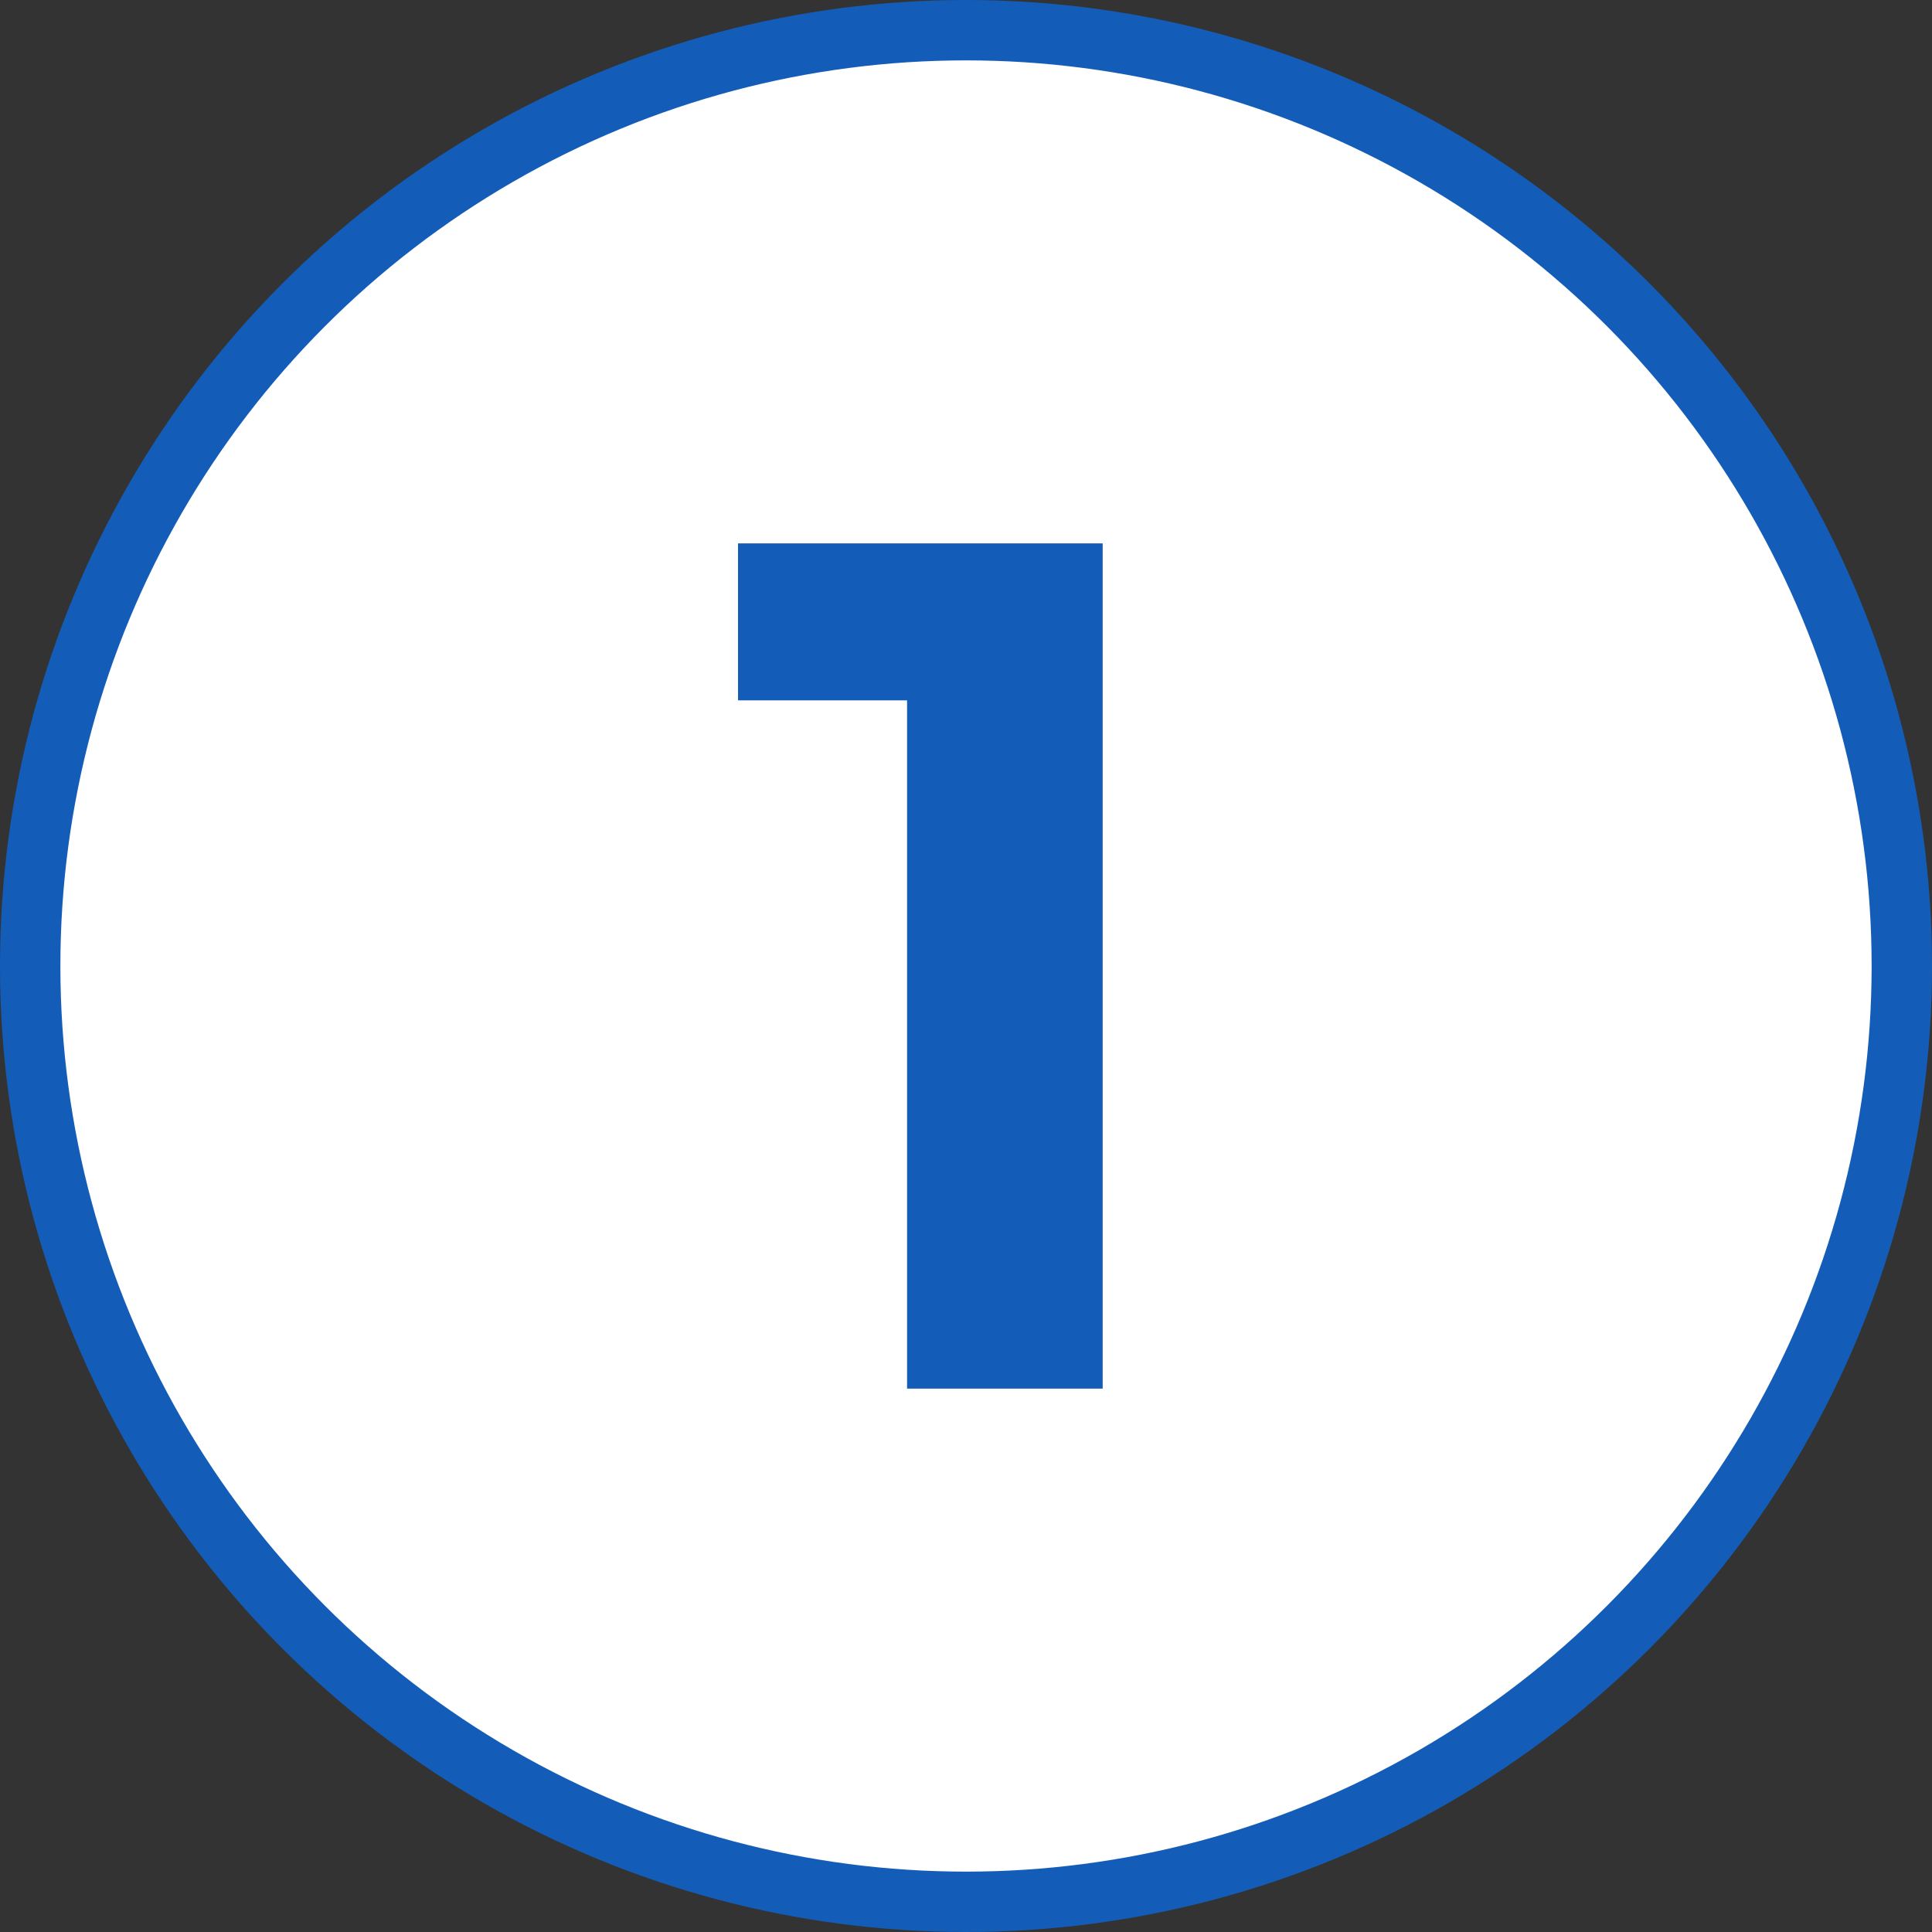 <?xml version="1.0" encoding="UTF-8"?> <svg xmlns="http://www.w3.org/2000/svg" width="64" height="64" viewBox="0 0 64 64" fill="none"><rect x="0" y="0" width="64" height="64" fill="#333333" stroke="none"/> <circle cx="32" cy="32" r="31" fill="white" stroke="#135DB9" stroke-width="2"></circle> <path d="M36.528 18V46H30.048V23.2H24.448V18H36.528Z" fill="#135DB9"></path> </svg> 